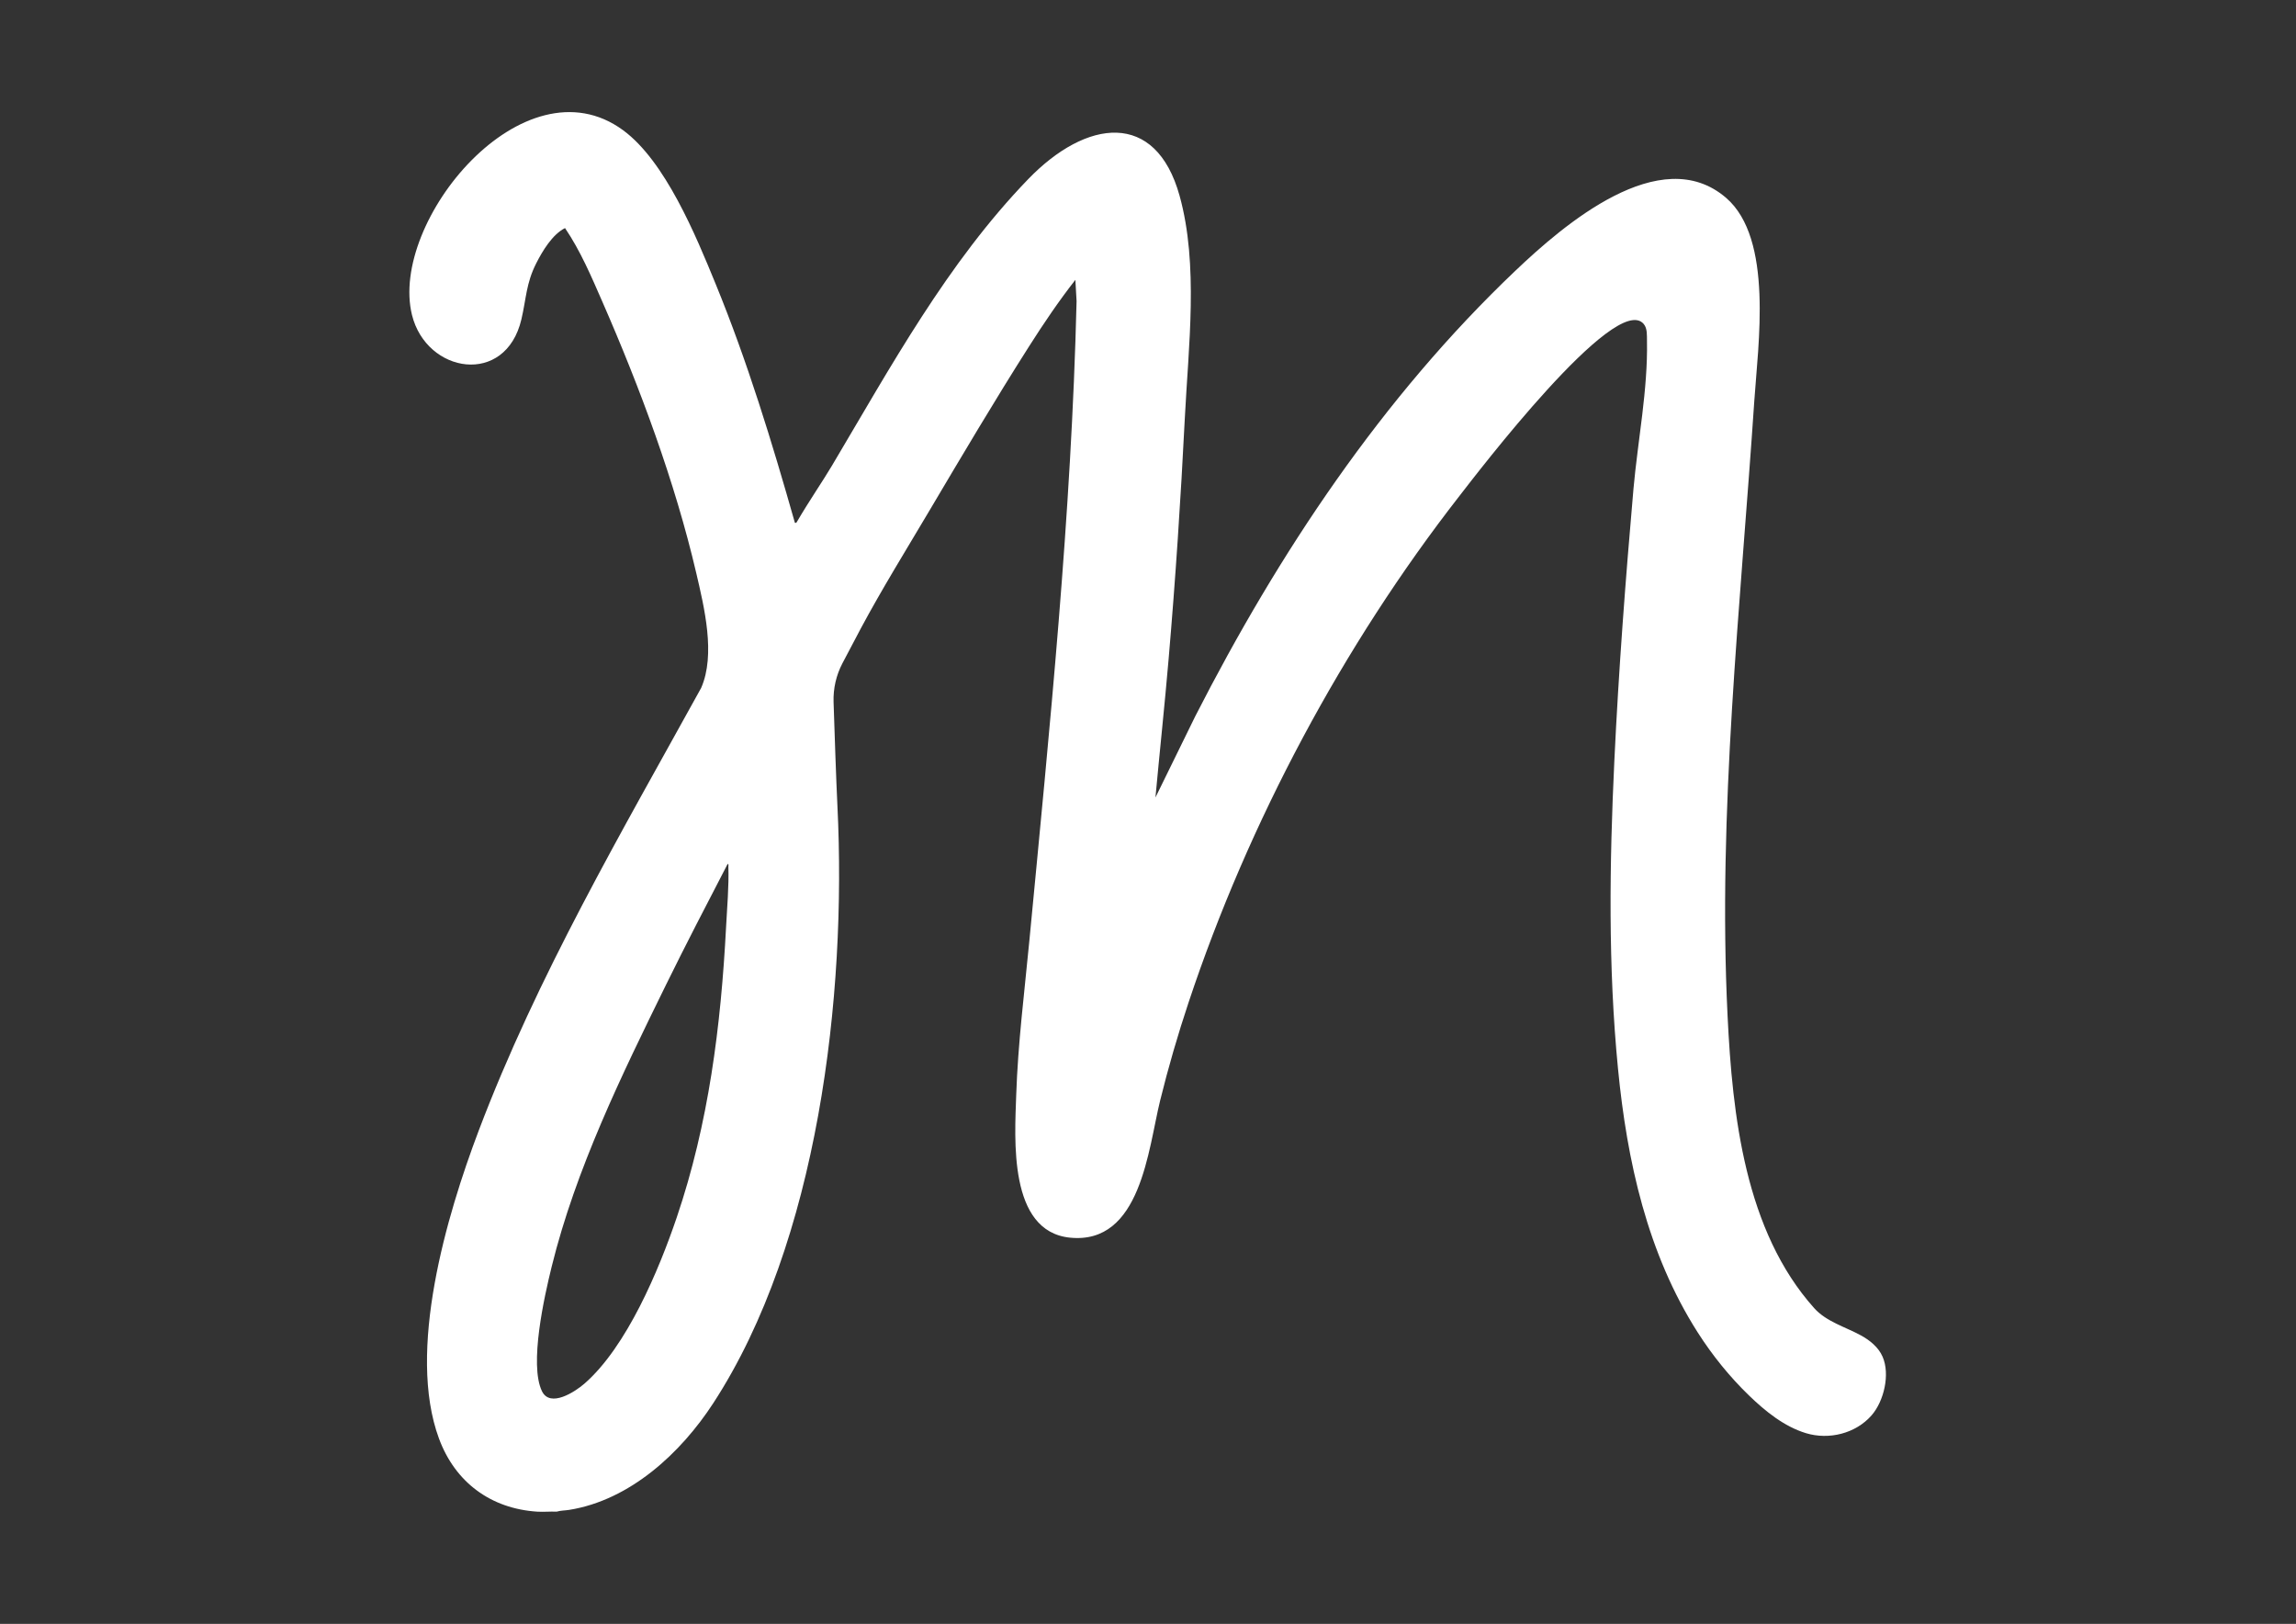 <?xml version="1.0" encoding="UTF-8" standalone="no"?>
<!-- Created with Inkscape (http://www.inkscape.org/) -->

<svg
   version="1.1"
   id="svg1"
   width="1587.4"
   height="1122.52"
   viewBox="0 0 1587.4 1122.52"
   sodipodi:docname="2025_Emblem (2).ai"
   xmlns:inkscape="http://www.inkscape.org/namespaces/inkscape"
   xmlns:sodipodi="http://sodipodi.sourceforge.net/DTD/sodipodi-0.dtd"
   xmlns="http://www.w3.org/2000/svg"
   xmlns:svg="http://www.w3.org/2000/svg">
  <rect x="0" y="0" width="1587.4" height="1122.52" fill="#333333" stroke="none"/>
  <defs
     id="defs1">
    <clipPath
       clipPathUnits="userSpaceOnUse"
       id="clipPath2">
      <path
         d="M 0,841.89 H 1190.551 V 0 H 0 Z"
         transform="translate(-377.282,-393.93)"
         id="path2" />
    </clipPath>
  </defs>
  <sodipodi:namedview
     id="namedview1"
     pagecolor="#ffffff"
     bordercolor="#ffffff"
     borderopacity="0.25"
     inkscape:showpageshadow="2"
     inkscape:pageopacity="0.0"
     inkscape:pagecheckerboard="0"
     inkscape:deskcolor="#d1d1d1">
    <inkscape:page
       x="0"
       y="0"
       inkscape:label="1"
       id="page1"
       width="1587.4"
       height="1122.52"
       margin="77.364 283.307 77.364 282.972"
       bleed="0" />
  </sodipodi:namedview>
  <g
     id="layer-MC0"
     inkscape:groupmode="layer"
     inkscape:label="Layer 1">
    <path
       id="path1"
       d="m 0,0 c -10.824,-20.874 -21.686,-41.733 -32.051,-62.849 -22.898,-46.648 -46.673,-95.179 -59.174,-145.868 -3.771,-15.29 -11.808,-50.797 -5.04,-64.679 4.244,-8.703 17.12,-0.32 22.028,3.957 21.949,19.13 38.583,58.851 47.856,86.165 16.531,48.693 22.924,99.314 25.59,150.559 0.514,9.88 1.54,21.597 1.187,31.318 C 0.379,-0.913 0.697,0.096 0,0 m -98.722,-335.839 c -24.156,1.558 -42.612,15.283 -50.97,37.91 -16.796,45.471 3.933,115.658 20.573,159.603 30.403,80.293 74.097,154.777 115.413,229.67 7.573,17.321 1.606,41.745 -2.546,59.533 -11.071,47.426 -29.202,96.147 -48.69,140.702 -5.72,13.077 -11.352,26.37 -19.375,38.216 -6.592,-3.302 -11.732,-11.921 -15.015,-18.418 -5.177,-10.247 -5.105,-18.22 -7.612,-28.902 -8.18,-34.859 -49.218,-28.149 -56.745,2.24 -12.025,48.555 58.02,133.569 109.475,95.834 21.909,-16.067 37.782,-54.744 47.976,-79.625 16.501,-40.272 29.267,-82.113 41.147,-123.97 0.748,-0.176 0.858,0.195 1.135,0.667 6.484,11.065 13.183,20.722 18.045,28.902 30.706,51.666 59.838,105.172 101.792,148.614 30.244,31.317 66.208,35.859 78.549,-8.576 9.947,-35.813 4.569,-78.346 2.722,-115.236 -2.089,-41.713 -4.837,-83.476 -8.426,-125.19 -2.054,-23.885 -4.605,-47.756 -6.815,-71.623 l 20.654,42.137 c 43.325,84.799 96.892,165.315 166.13,231.119 24.625,23.404 75.063,67.081 109.172,37.717 24.651,-21.222 16.584,-76.262 14.641,-105.341 -7.09,-106.051 -19.081,-212.567 -13.855,-318.991 2.529,-51.513 9.009,-111.344 44.944,-151.47 6.304,-7.039 16.198,-9.724 24.254,-14.137 4.542,-2.488 9.051,-6.091 11.203,-11.039 3.975,-9.138 0.711,-23.014 -5.694,-30.371 -8.254,-9.483 -22.152,-12.876 -34.038,-9.274 -11.333,3.434 -21.111,11.395 -29.496,19.489 -10.097,9.747 -19.074,20.863 -26.625,32.69 -26.211,41.051 -36.723,89.033 -41.392,136.871 -5.174,53.003 -4.416,106.379 -1.894,159.509 2.239,47.158 5.819,94.183 9.929,141.21 2.265,25.082 7.497,51.428 7.001,76.602 -0.057,2.864 0.277,6.518 -1.723,8.863 -14.484,16.985 -87.047,-78.311 -95.49,-89.138 -60.48,-77.561 -109.431,-169.294 -140.505,-262.603 -5.591,-16.786 -10.543,-33.786 -14.781,-50.964 -6.212,-25.176 -9.961,-74.82 -46.733,-71.141 -32.133,3.216 -28.674,51.407 -27.921,73.965 0.895,26.812 4.255,53.204 6.803,79.866 10.551,110.393 21.843,220.991 24.505,331.814 l -0.625,11.046 C 171.707,291.884 163.874,280.25 156.33,268.402 138.597,240.55 121.51,211.662 104.662,183.24 92.845,163.306 80.124,142.747 69.208,122.391 66.432,117.214 62.596,109.91 59.555,104.096 56.319,97.91 54.739,91.003 54.965,84.026 55.441,69.32 56.325,43.084 56.974,29.892 61.796,-68.19 47.011,-196.012 -7.463,-279.631 c -16.828,-25.831 -43.142,-50.247 -74.722,-55.289 -2.128,-0.34 -4.479,-0.309 -6.505,-0.919 -3.312,0.156 -6.731,-0.213 -10.032,0"
       style="fill:#ffffff;fill-opacity:1;fill-rule:nonzero;stroke:none"
       transform="matrix(1.333,0,0,-1.333,503.043,597.28)"
       clip-path="url(#clipPath2)" />
  </g>
</svg>
